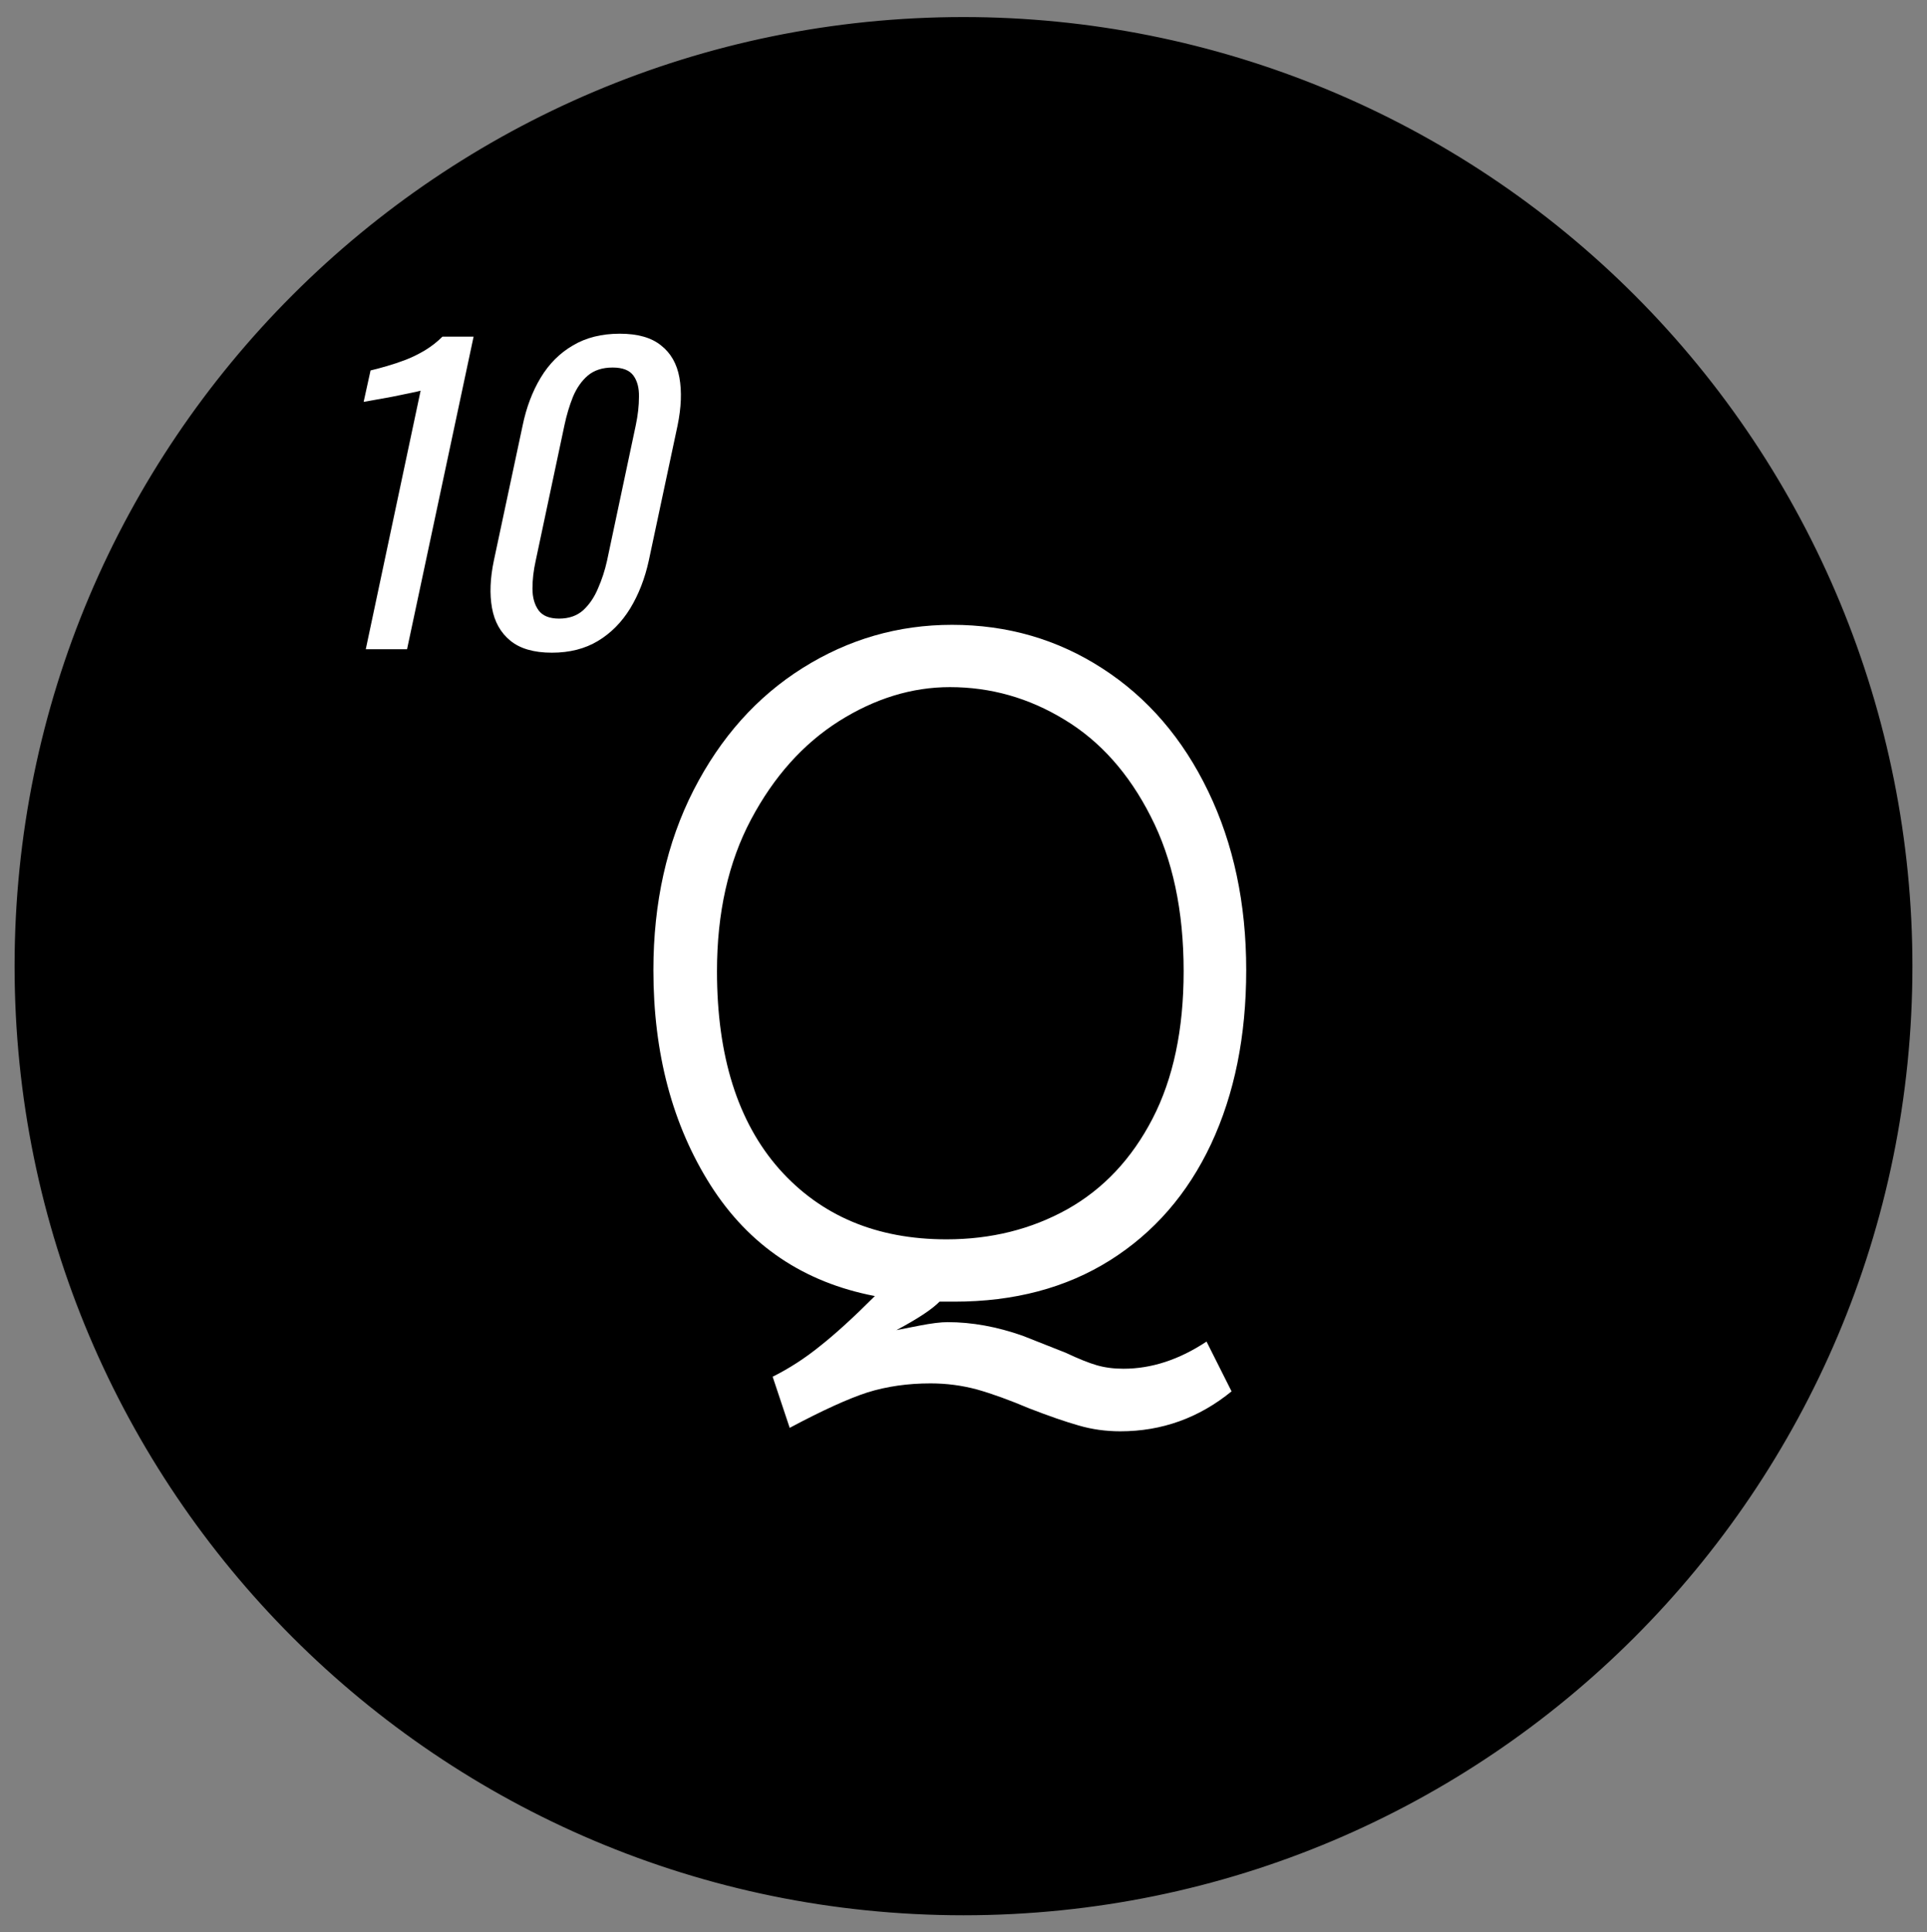 <svg version="1.1" viewBox="0.0 0.0 113.105 113.396" fill="none" stroke="none" stroke-linecap="square" stroke-miterlimit="10" xmlns:xlink="http://www.w3.org/1999/xlink" xmlns="http://www.w3.org/2000/svg"><rect x="0.0" y="0.0" width="113.105" height="113.396" fill="#808080" stroke="none"/><clipPath id="p.0"><path d="m0 0l113.105 0l0 113.396l-113.105 0l0 -113.396z" clip-rule="nonzero"/></clipPath><g clip-path="url(#p.0)"><path fill="#000000" fill-opacity="0.0" d="m0 0l113.105 0l0 113.396l-113.105 0z" fill-rule="evenodd"/><path fill="#000000" d="m1.356 56.698l0 0c0 -30.484 24.712 -55.197 55.197 -55.197l0 0c14.639 0 28.679 5.815 39.03 16.167c10.351 10.351 16.167 24.391 16.167 39.03l0 0c0 30.484 -24.712 55.197 -55.197 55.197l0 0c-30.484 0 -55.197 -24.712 -55.197 -55.197z" fill-rule="evenodd"/><path stroke="#000000" stroke-width="1.0" stroke-linejoin="round" stroke-linecap="butt" d="m1.356 56.698l0 0c0 -30.484 24.712 -55.197 55.197 -55.197l0 0c14.639 0 28.679 5.815 39.03 16.167c10.351 10.351 16.167 24.391 16.167 39.03l0 0c0 30.484 -24.712 55.197 -55.197 55.197l0 0c-30.484 0 -55.197 -24.712 -55.197 -55.197z" fill-rule="evenodd"/><path fill="#000000" fill-opacity="0.0" d="m0 7.339l55.874 0l0 46.866l-55.874 0z" fill-rule="evenodd"/><path fill="#ffffff" d="m21.469 38.099l3.219 -15.172q-0.031 0.016 -0.547 0.125q-0.5 0.109 -1.141 0.234q-0.625 0.109 -1.125 0.203q-0.5 0.094 -0.531 0.094l0.406 -1.844q0.406 -0.094 0.938 -0.25q0.547 -0.156 1.125 -0.375q0.594 -0.234 1.141 -0.562q0.562 -0.344 1.016 -0.797l1.828 0l-3.906 18.344l-2.422 0zm10.925 0.203q-1.578 0 -2.438 -0.703q-0.859 -0.703 -1.078 -1.922q-0.219 -1.219 0.109 -2.781l1.688 -7.922q0.328 -1.594 1.062 -2.812q0.734 -1.219 1.891 -1.891q1.156 -0.688 2.75 -0.688q1.578 0 2.422 0.688q0.859 0.672 1.078 1.891q0.219 1.219 -0.109 2.812l-1.688 7.922q-0.344 1.578 -1.094 2.812q-0.75 1.219 -1.891 1.906q-1.141 0.688 -2.703 0.688zm0.422 -2.0q0.859 0 1.406 -0.484q0.547 -0.5 0.875 -1.281q0.344 -0.781 0.531 -1.625l1.688 -7.953q0.188 -0.891 0.188 -1.672q0.016 -0.781 -0.328 -1.25q-0.344 -0.469 -1.219 -0.469q-0.891 0 -1.453 0.469q-0.547 0.469 -0.875 1.25q-0.312 0.781 -0.5 1.672l-1.688 7.953q-0.188 0.844 -0.188 1.625q0 0.781 0.359 1.281q0.359 0.484 1.203 0.484z" fill-rule="nonzero"/><path fill="#000000" fill-opacity="0.0" d="m26.553 2.588l60.0 0l0 104.567l-60.0 0z" fill-rule="evenodd"/><path fill="#ffffff" d="m73.146 56.932q0 5.797 -2.062 10.203q-2.062 4.391 -5.938 6.828q-3.859 2.422 -9.125 2.422l-0.875 0q-0.656 0.672 -2.531 1.672q0.328 -0.062 1.359 -0.266q1.047 -0.203 1.641 -0.203q2.141 0 4.406 0.797l2.531 1.0q1.125 0.531 1.828 0.734q0.703 0.203 1.562 0.203q2.469 0 4.875 -1.594l1.469 2.922q-2.875 2.344 -6.531 2.344q-1.281 0 -2.453 -0.344q-1.156 -0.328 -2.891 -1.0q-1.734 -0.734 -3.062 -1.109q-1.328 -0.359 -2.734 -0.359q-2.0 0 -3.703 0.531q-1.688 0.547 -4.562 2.078l-1.0 -3.0q1.469 -0.734 2.797 -1.812q1.344 -1.062 3.203 -2.922q-6.266 -1.203 -9.641 -6.5q-3.359 -5.297 -3.359 -12.625q0 -5.938 2.359 -10.562q2.375 -4.641 6.406 -7.172q4.031 -2.531 8.766 -2.531q4.875 0 8.828 2.562q3.969 2.562 6.203 7.203q2.234 4.625 2.234 10.5zm-17.594 15.797q3.922 0 7.094 -1.766q3.172 -1.781 5.0 -5.312q1.828 -3.531 1.828 -8.656q0 -5.328 -1.938 -9.094q-1.922 -3.781 -5.062 -5.672q-3.125 -1.906 -6.719 -1.906q-3.344 0 -6.516 2.0q-3.156 2.0 -5.156 5.766q-2.0 3.766 -2.0 8.906q0 7.469 3.656 11.609q3.672 4.125 9.812 4.125z" fill-rule="nonzero"/></g></svg>